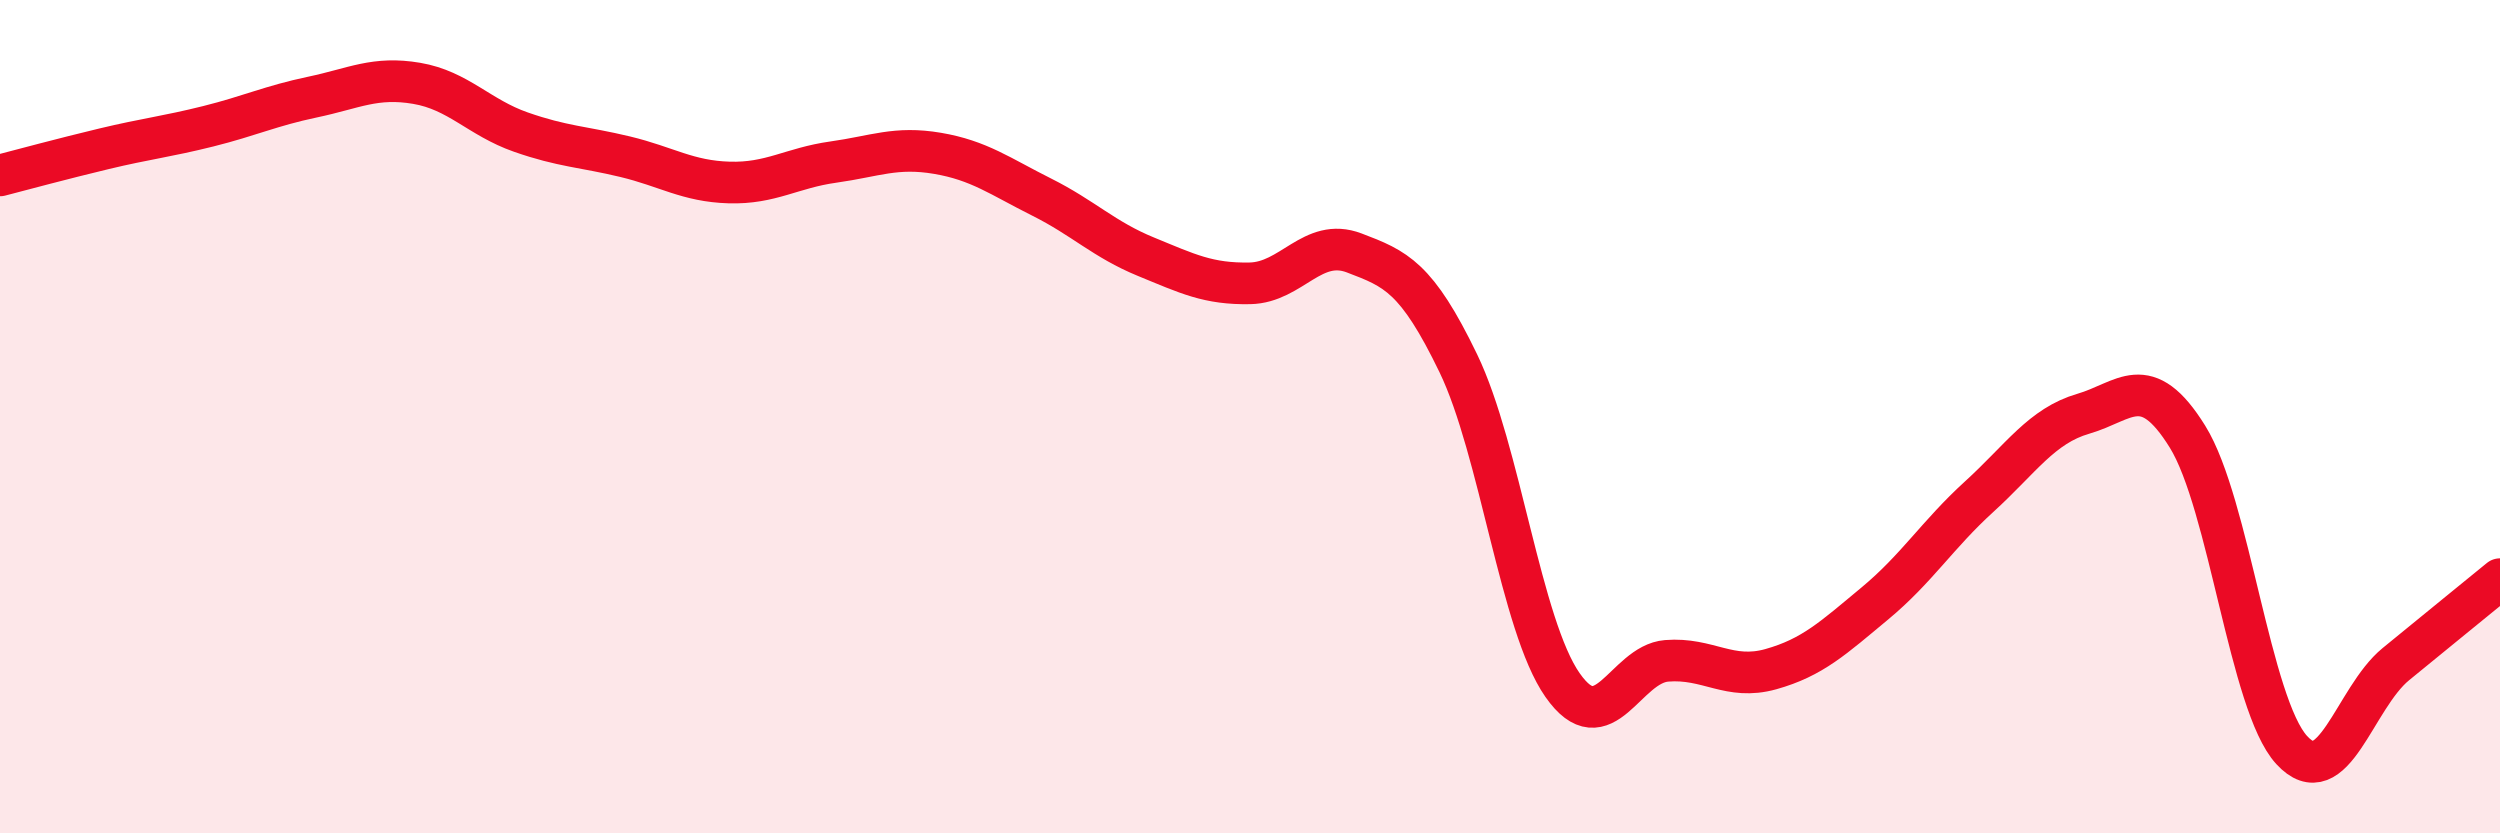 
    <svg width="60" height="20" viewBox="0 0 60 20" xmlns="http://www.w3.org/2000/svg">
      <path
        d="M 0,4.21 C 0.5,4.08 1.5,3.81 2.5,3.57 C 3.5,3.33 4,3.28 5,3.03 C 6,2.78 6.5,2.54 7.5,2.33 C 8.5,2.12 9,1.83 10,2 C 11,2.17 11.5,2.82 12.5,3.17 C 13.5,3.52 14,3.52 15,3.76 C 16,4 16.5,4.35 17.5,4.38 C 18.5,4.41 19,4.03 20,3.89 C 21,3.75 21.5,3.51 22.5,3.68 C 23.5,3.85 24,4.23 25,4.73 C 26,5.23 26.5,5.75 27.5,6.16 C 28.5,6.57 29,6.82 30,6.8 C 31,6.78 31.5,5.69 32.5,6.07 C 33.5,6.45 34,6.65 35,8.72 C 36,10.79 36.5,15.01 37.5,16.44 C 38.5,17.87 39,15.94 40,15.86 C 41,15.78 41.5,16.34 42.5,16.06 C 43.5,15.78 44,15.31 45,14.48 C 46,13.65 46.5,12.83 47.5,11.92 C 48.5,11.01 49,10.22 50,9.93 C 51,9.64 51.5,8.87 52.5,10.48 C 53.5,12.09 54,16.91 55,18 C 56,19.09 56.5,16.76 57.5,15.94 C 58.5,15.12 59.5,14.31 60,13.9L60 20L0 20Z"
        fill="#EB0A25"
        opacity="0.1"
        stroke-linecap="round"
        stroke-linejoin="round"
      />
      <path
        d="M 0,4.21 C 0.5,4.08 1.5,3.81 2.5,3.57 C 3.5,3.33 4,3.28 5,3.03 C 6,2.78 6.5,2.54 7.5,2.33 C 8.5,2.12 9,1.83 10,2 C 11,2.17 11.5,2.82 12.5,3.17 C 13.5,3.52 14,3.52 15,3.76 C 16,4 16.5,4.35 17.5,4.38 C 18.5,4.41 19,4.03 20,3.89 C 21,3.75 21.5,3.51 22.5,3.68 C 23.5,3.85 24,4.23 25,4.73 C 26,5.23 26.5,5.75 27.5,6.16 C 28.5,6.57 29,6.82 30,6.8 C 31,6.78 31.5,5.69 32.5,6.07 C 33.5,6.45 34,6.65 35,8.72 C 36,10.79 36.5,15.01 37.5,16.44 C 38.5,17.87 39,15.94 40,15.86 C 41,15.78 41.5,16.34 42.5,16.06 C 43.5,15.78 44,15.31 45,14.48 C 46,13.65 46.5,12.83 47.5,11.92 C 48.5,11.01 49,10.22 50,9.93 C 51,9.64 51.5,8.87 52.5,10.48 C 53.5,12.09 54,16.91 55,18 C 56,19.09 56.5,16.76 57.5,15.94 C 58.5,15.12 59.5,14.31 60,13.9"
        stroke="#EB0A25"
        stroke-width="1"
        fill="none"
        stroke-linecap="round"
        stroke-linejoin="round"
      />
    </svg>
  